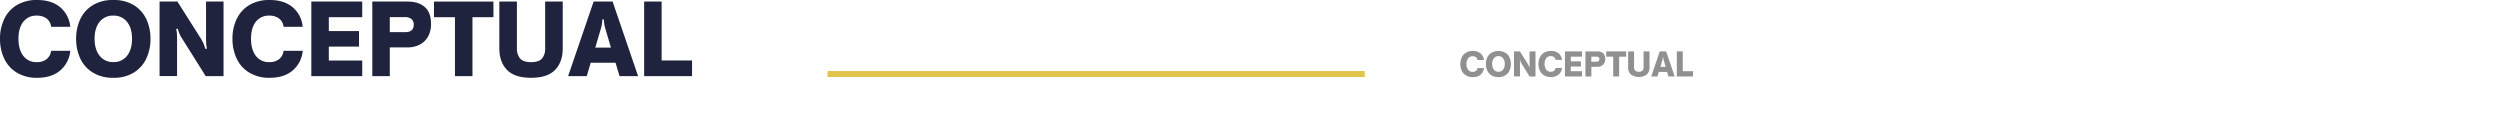 <svg xmlns="http://www.w3.org/2000/svg" viewBox="0 0 1260.74 60.66"><defs><style>.cls-1{fill:none;}.cls-2{fill:#1f233d;}.cls-3{fill:#919090;}.cls-4{fill:#e1c54a;}</style></defs><title>CONCEPTUAL8</title><g id="Capa_2" data-name="Capa 2"><g id="Capa_1-2" data-name="Capa 1"><rect class="cls-1" x="1.31" y="0.77" width="1259.43" height="59.89"/><path class="cls-2" d="M8.38,36.56a16.34,16.34,0,0,1-6.31-7.12A23.15,23.15,0,0,1,0,19.56,23,23,0,0,1,2.07,9.71,16.27,16.27,0,0,1,8.35,2.64,19.29,19.29,0,0,1,18.77,0Q26,0,30.36,3.65a14.56,14.56,0,0,1,5.07,9.85H25.77a5.91,5.91,0,0,0-2.34-4.21,8,8,0,0,0-4.85-1.41A8.16,8.16,0,0,0,11.73,11q-2.42,3.14-2.42,8.55c0,3.62.81,6.48,2.42,8.6a8.09,8.09,0,0,0,6.85,3.18,7.82,7.82,0,0,0,4.83-1.43,6.24,6.24,0,0,0,2.36-4.28h9.66a14.68,14.68,0,0,1-5.07,9.92Q26,39.23,18.77,39.23A19.11,19.11,0,0,1,8.38,36.56Z"/><path class="cls-2" d="M46.77,36.56a16.34,16.34,0,0,1-6.31-7.12,23.15,23.15,0,0,1-2.07-9.88,23,23,0,0,1,2.07-9.85,16.27,16.27,0,0,1,6.28-7.07A19.26,19.26,0,0,1,57.16,0,19.19,19.19,0,0,1,67.54,2.64a16.33,16.33,0,0,1,6.28,7.07,23,23,0,0,1,2.07,9.85,23.15,23.15,0,0,1-2.07,9.88,16.46,16.46,0,0,1-6.28,7.12,19,19,0,0,1-10.38,2.67A19.11,19.11,0,0,1,46.77,36.56Zm17.29-8.4c1.68-2.12,2.52-5,2.52-8.6s-.84-6.42-2.52-8.52a8.34,8.34,0,0,0-6.9-3.16A8.42,8.42,0,0,0,50.24,11q-2.54,3.15-2.54,8.52c0,3.62.85,6.48,2.54,8.6a8.38,8.38,0,0,0,6.92,3.18A8.3,8.3,0,0,0,64.06,28.16Z"/><path class="cls-2" d="M80.47.79h9l11.93,18.82c.42.73.79,1.42,1.1,2.07a21,21,0,0,1,1.06,3l.79-.2a19.9,19.9,0,0,1-.37-2.31c0-.63-.07-1.45-.07-2.47V.79h8.82v37.6h-9l-12-19.12a16,16,0,0,1-1.09-1.95,21.55,21.55,0,0,1-1-2.88l-.79.19a18.39,18.39,0,0,1,.37,2.3c0,.61.07,1.42.07,2.44v19H80.47Z"/><path class="cls-2" d="M125.61,36.56a16.34,16.34,0,0,1-6.31-7.12,23.15,23.15,0,0,1-2.07-9.88,23,23,0,0,1,2.07-9.85,16.33,16.33,0,0,1,6.28-7.07A19.3,19.3,0,0,1,136,0q7.25,0,11.58,3.65a14.56,14.56,0,0,1,5.07,9.85H143a5.91,5.91,0,0,0-2.34-4.21,8,8,0,0,0-4.85-1.41A8.16,8.16,0,0,0,129,11q-2.42,3.14-2.41,8.55c0,3.62.8,6.48,2.41,8.6a8.09,8.09,0,0,0,6.85,3.18,7.82,7.82,0,0,0,4.83-1.43A6.24,6.24,0,0,0,143,25.63h9.66a14.68,14.68,0,0,1-5.07,9.92q-4.34,3.68-11.58,3.68A19.12,19.12,0,0,1,125.61,36.56Z"/><path class="cls-2" d="M157,38.39V.79h25.67V8.67H165.82v7h15.23v7.84H165.82v7h16.85v7.89Z"/><path class="cls-2" d="M187.75.79h17.74q5.52,0,8.7,2.73c2.12,1.83,3.18,4.69,3.18,8.6a12.64,12.64,0,0,1-1.51,6.31,10.07,10.07,0,0,1-4.21,4.07,13.28,13.28,0,0,1-6.16,1.4h-8.92V38.39h-8.82Zm20.89,11.63a3.49,3.49,0,0,0-1.11-2.79,4.85,4.85,0,0,0-3.27-1h-7.69v7.59h7.69Q208.64,16.26,208.64,12.42Z"/><path class="cls-2" d="M229.44,38.39V8.67h-10.6V.79h30V8.67H238.26V38.39Z"/><path class="cls-2" d="M255.66,35.23q-3.85-4-3.85-10.89V.79h8.87V24.34a7.73,7.73,0,0,0,1.58,5.13q1.58,1.88,5.57,1.87t5.54-1.87a7.78,7.78,0,0,0,1.55-5.13V.79h8.87V24.34q0,6.9-3.84,10.89t-12.12,4Q259.49,39.23,255.66,35.23Z"/><path class="cls-2" d="M286.5,38.39,299.37.79h9.56l12.86,37.6h-9.37l-2-6.75H297.89l-2,6.75ZM308.09,24l-2.61-8.87a19.13,19.13,0,0,1-.94-5.32h-.79a19.13,19.13,0,0,1-.94,5.32L300.2,24Z"/><path class="cls-2" d="M324.84,38.39V.79h8.82V30.5H349v7.89Z"/><path class="cls-3" d="M739.25,38a5.46,5.46,0,0,1-2.12-2.4,8.2,8.2,0,0,1,0-6.63,5.45,5.45,0,0,1,2.11-2.38,6.47,6.47,0,0,1,3.5-.88,5.88,5.88,0,0,1,3.89,1.22,4.94,4.94,0,0,1,1.71,3.32h-3.25a2,2,0,0,0-.79-1.42,2.65,2.65,0,0,0-1.63-.47,2.74,2.74,0,0,0-2.3,1.05,4.6,4.6,0,0,0-.81,2.87,4.66,4.66,0,0,0,.81,2.89,2.73,2.73,0,0,0,2.3,1.07,2.65,2.65,0,0,0,1.63-.48,2.11,2.11,0,0,0,.79-1.44h3.25a5,5,0,0,1-1.71,3.34,5.83,5.83,0,0,1-3.89,1.23A6.46,6.46,0,0,1,739.25,38Z"/><path class="cls-3" d="M752.15,38a5.53,5.53,0,0,1-2.12-2.4,8.2,8.2,0,0,1,0-6.63,5.45,5.45,0,0,1,2.11-2.38,7.38,7.38,0,0,1,7,0,5.52,5.52,0,0,1,2.11,2.38,8.31,8.31,0,0,1,0,6.63,5.57,5.57,0,0,1-2.11,2.4,7.29,7.29,0,0,1-7,0ZM758,35.12a4.54,4.54,0,0,0,.84-2.89,4.47,4.47,0,0,0-.84-2.86,2.8,2.8,0,0,0-2.32-1.06,2.83,2.83,0,0,0-2.33,1.06,4.47,4.47,0,0,0-.85,2.86,4.54,4.54,0,0,0,.85,2.89,2.84,2.84,0,0,0,2.33,1.07A2.8,2.8,0,0,0,758,35.12Z"/><path class="cls-3" d="M763.48,25.92h3l4,6.33c.14.24.27.47.37.69s.22.56.36,1l.26-.07a4.67,4.67,0,0,1-.12-.78c0-.21,0-.48,0-.82V25.92h3V38.56h-3l-4-6.43a6.11,6.11,0,0,1-.36-.65,7,7,0,0,1-.33-1l-.27.07a5.88,5.88,0,0,1,.13.77c0,.2,0,.47,0,.82v6.39h-3Z"/><path class="cls-3" d="M778.65,38a5.53,5.53,0,0,1-2.12-2.4,8.2,8.2,0,0,1,0-6.63,5.45,5.45,0,0,1,2.11-2.38,6.47,6.47,0,0,1,3.5-.88A5.88,5.88,0,0,1,786,26.88a4.94,4.94,0,0,1,1.71,3.32h-3.25a2,2,0,0,0-.78-1.42,2.69,2.69,0,0,0-1.63-.47,2.75,2.75,0,0,0-2.31,1.05,4.6,4.6,0,0,0-.81,2.87,4.66,4.66,0,0,0,.81,2.89,2.73,2.73,0,0,0,2.31,1.07,2.64,2.64,0,0,0,1.62-.48,2.11,2.11,0,0,0,.79-1.44h3.25A5,5,0,0,1,786,37.61a5.83,5.83,0,0,1-3.89,1.23A6.49,6.49,0,0,1,778.65,38Z"/><path class="cls-3" d="M789.2,38.56V25.92h8.63v2.65h-5.67v2.35h5.12v2.64h-5.12v2.35h5.67v2.65Z"/><path class="cls-3" d="M799.53,25.92h6a4.38,4.38,0,0,1,2.93.92,3.62,3.62,0,0,1,1.06,2.89,4.21,4.21,0,0,1-.5,2.12,3.41,3.41,0,0,1-1.42,1.37,4.45,4.45,0,0,1-2.07.47h-3v4.87h-3Zm7,3.91a1.18,1.18,0,0,0-.37-.94,1.68,1.68,0,0,0-1.1-.32H802.5v2.55h2.58Q806.55,31.12,806.55,29.83Z"/><path class="cls-3" d="M813.54,38.56v-10H810V25.92h10.09v2.65h-3.56v10Z"/><path class="cls-3" d="M822.35,37.5a5.08,5.08,0,0,1-1.29-3.66V25.92h3v7.92a2.6,2.6,0,0,0,.53,1.72,2.35,2.35,0,0,0,1.87.63,2.33,2.33,0,0,0,1.87-.63,2.6,2.6,0,0,0,.52-1.72V25.92h3v7.92a5.08,5.08,0,0,1-1.29,3.66,6.9,6.9,0,0,1-8.17,0Z"/><path class="cls-3" d="M832.72,38.56,837,25.92h3.22l4.32,12.64h-3.15l-.68-2.27h-4.2l-.68,2.27ZM840,33.72l-.88-3a6.46,6.46,0,0,1-.32-1.79h-.26a6.46,6.46,0,0,1-.32,1.79l-.87,3Z"/><path class="cls-3" d="M845.61,38.56V25.92h3v10h5.15v2.65Z"/><rect class="cls-4" x="551.27" y="-98.12" width="3" height="270.91" transform="translate(590.11 -515.44) rotate(90)"/></g></g></svg>